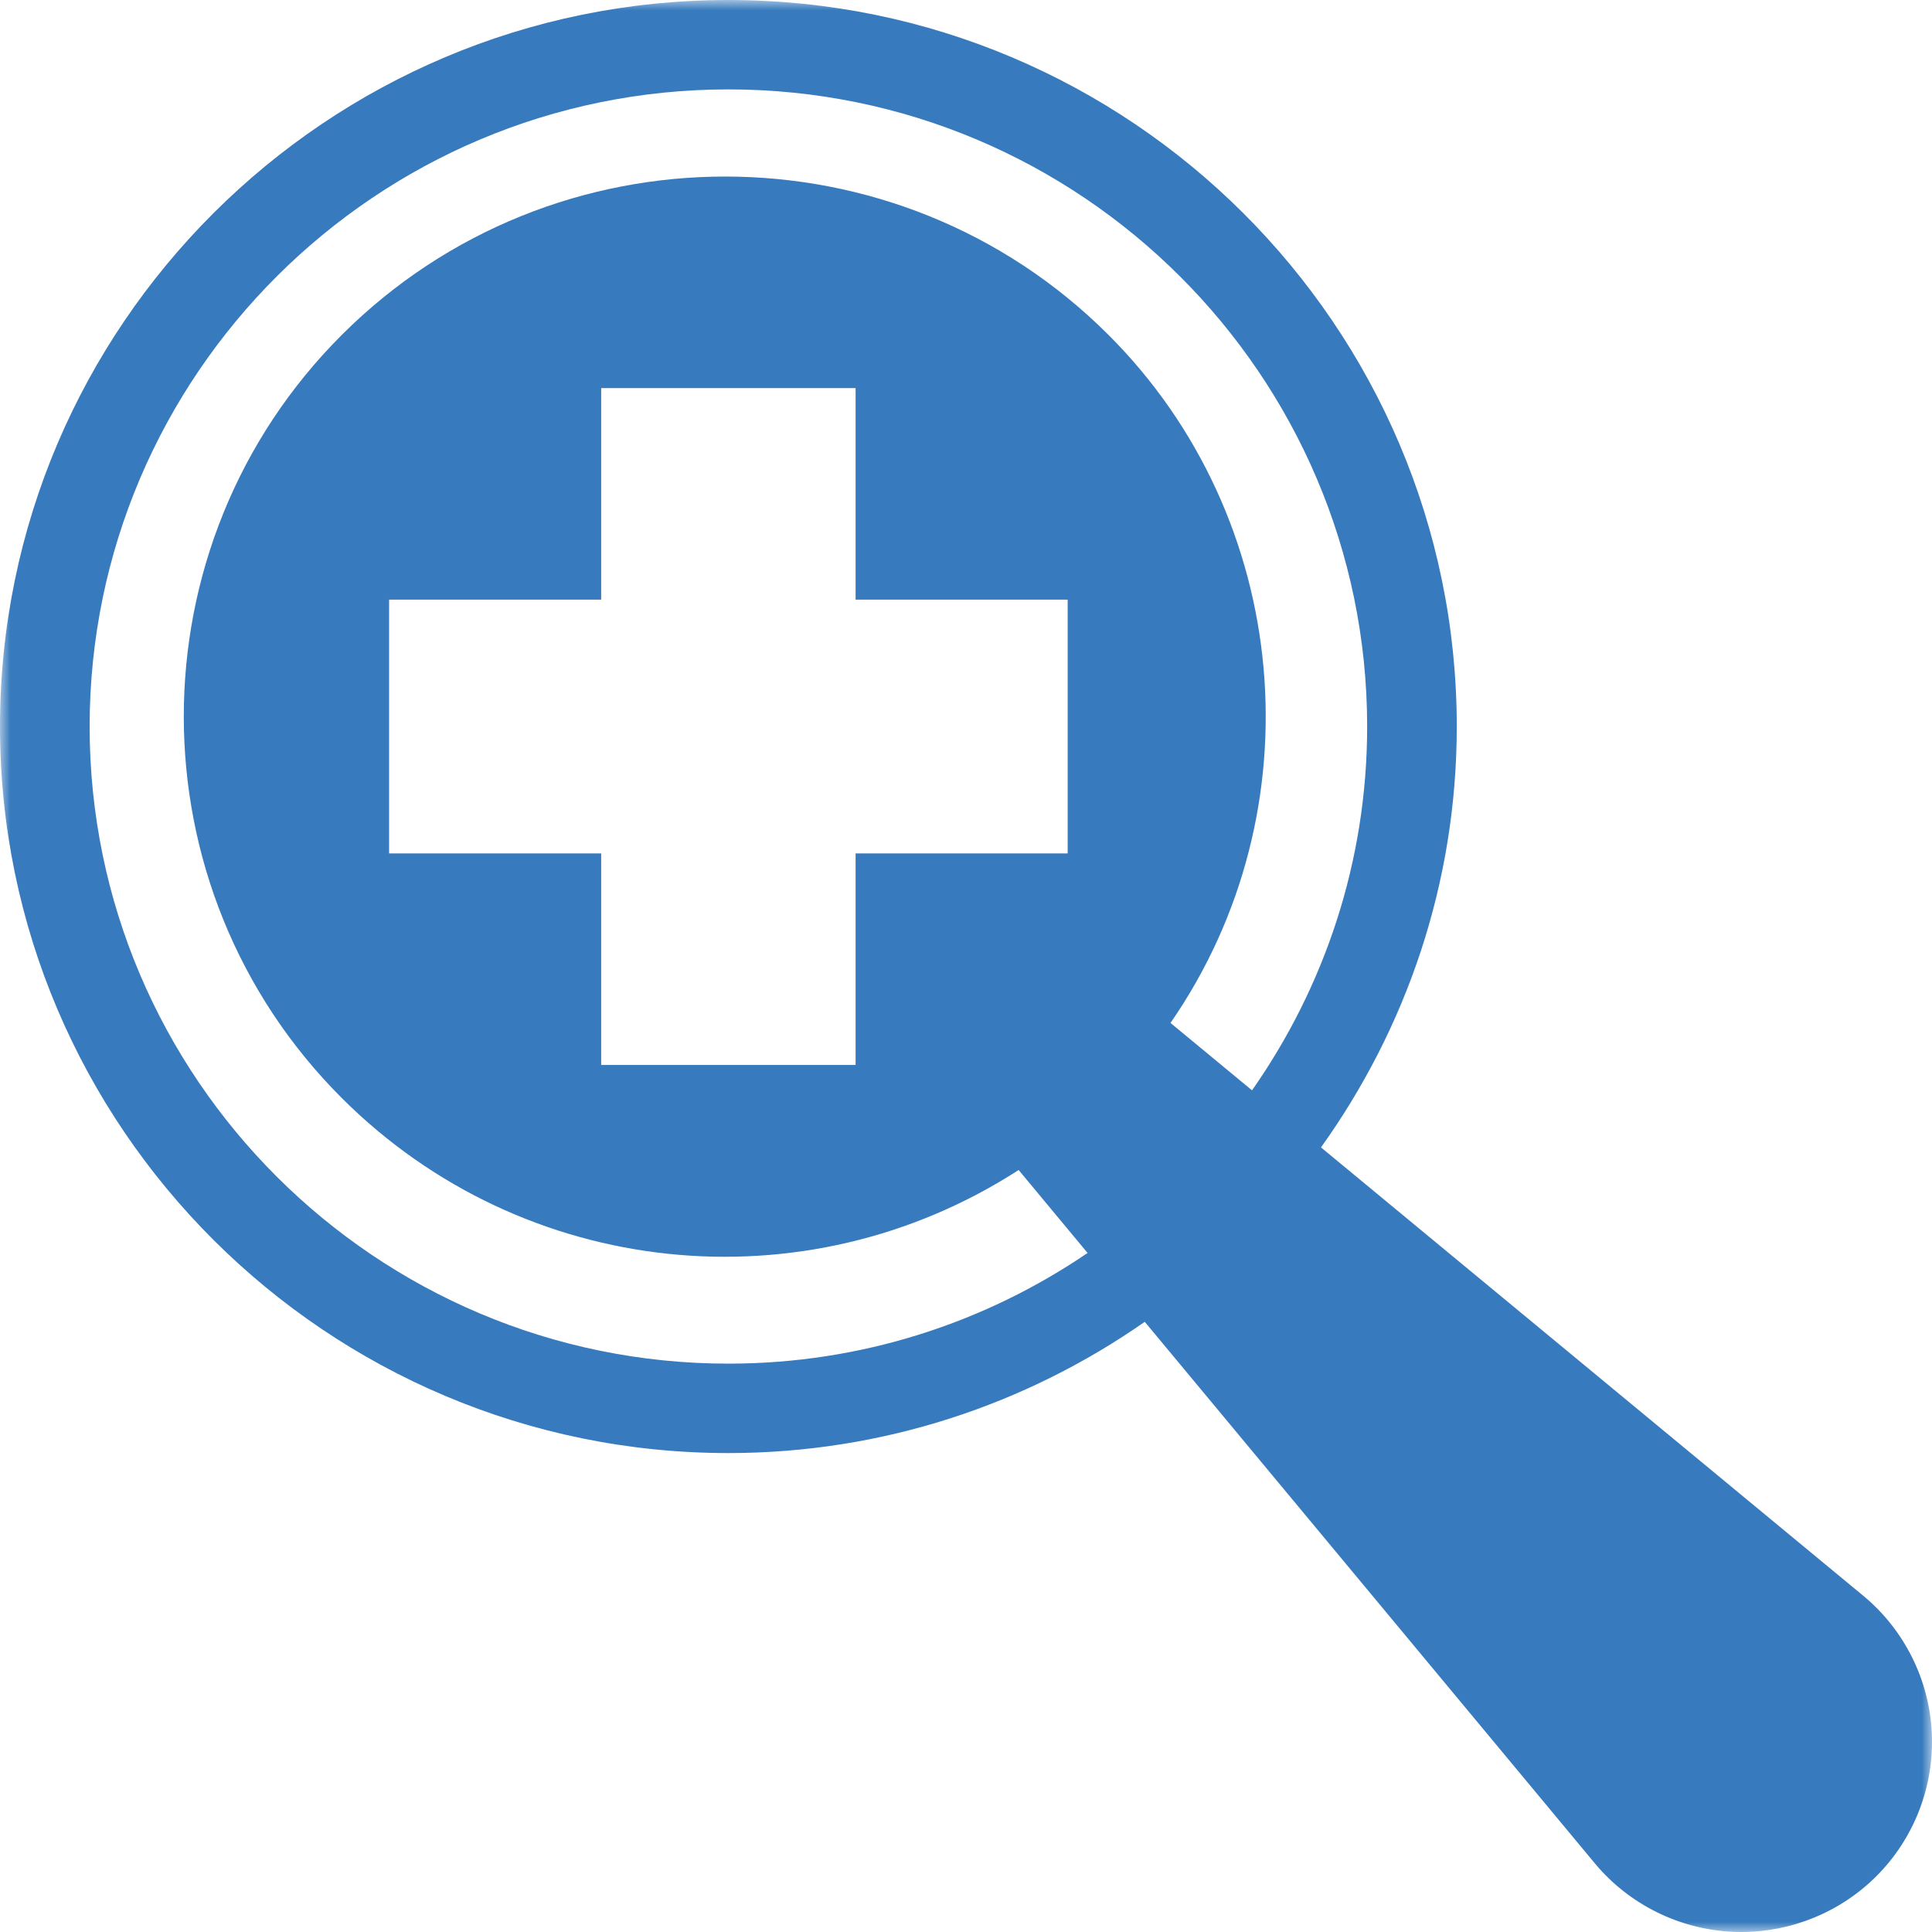 <?xml version="1.0" encoding="UTF-8"?>
<svg width="96px" height="96px" viewBox="0 0 96 96" version="1.1" xmlns="http://www.w3.org/2000/svg" xmlns:xlink="http://www.w3.org/1999/xlink">
    <title>Group 3@1x</title>
    <defs>
        <polygon id="path-1" points="0 0 96 0 96 96 0 96"></polygon>
    </defs>
    <g id="Wireframes" stroke="none" stroke-width="1" fill="none" fill-rule="evenodd">
        <g id="18.-4.-About-this-study" transform="translate(-635, -3317)">
            <g id="Group-3" transform="translate(635, 3317)">
                <mask id="mask-2" fill="white">
                    <use xlink:href="#path-1"></use>
                </mask>
                <g id="Clip-2"></g>
                <path d="M19.334,42.406 L19.334,29.796 L29.872,29.796 L29.872,19.285 L42.514,19.285 L42.514,29.796 L53.052,29.796 L53.052,42.406 L42.514,42.406 L42.514,52.917 L29.872,52.917 L29.872,42.406 L19.334,42.406 Z M58.161,50.829 C65.47,40.278 64.218,25.751 55.061,16.622 C44.57,6.155 27.498,6.157 17.003,16.622 C6.509,27.086 6.509,44.116 17.003,54.58 C26.017,63.57 39.996,64.996 50.616,58.137 L54.041,62.259 C48.952,65.724 42.808,67.759 36.192,67.759 C18.693,67.759 4.454,53.559 4.454,36.102 C4.454,18.645 18.693,4.442 36.192,4.442 C53.694,4.442 67.933,18.645 67.933,36.102 C67.933,42.821 65.808,49.047 62.212,54.178 L58.161,50.829 Z M92.576,79.285 L65.639,57.013 C69.87,51.104 72.386,43.896 72.386,36.102 C72.386,16.195 56.15,0 36.192,0 C16.237,0 0,16.195 0,36.102 C0,56.006 16.237,72.202 36.192,72.202 C43.886,72.202 51.012,69.776 56.883,65.68 L79.243,92.584 C80.938,94.625 83.432,95.865 86.086,95.989 C86.236,95.998 86.383,96 86.527,96 C89.03,96 91.451,95.007 93.228,93.235 C95.108,91.36 96.114,88.765 95.99,86.115 C95.867,83.466 94.622,80.975 92.576,79.285 L92.576,79.285 Z" id="Fill-1" fill="#377ABD" mask="url(#mask-2)"></path>
            </g>
        </g>
    </g>
</svg>